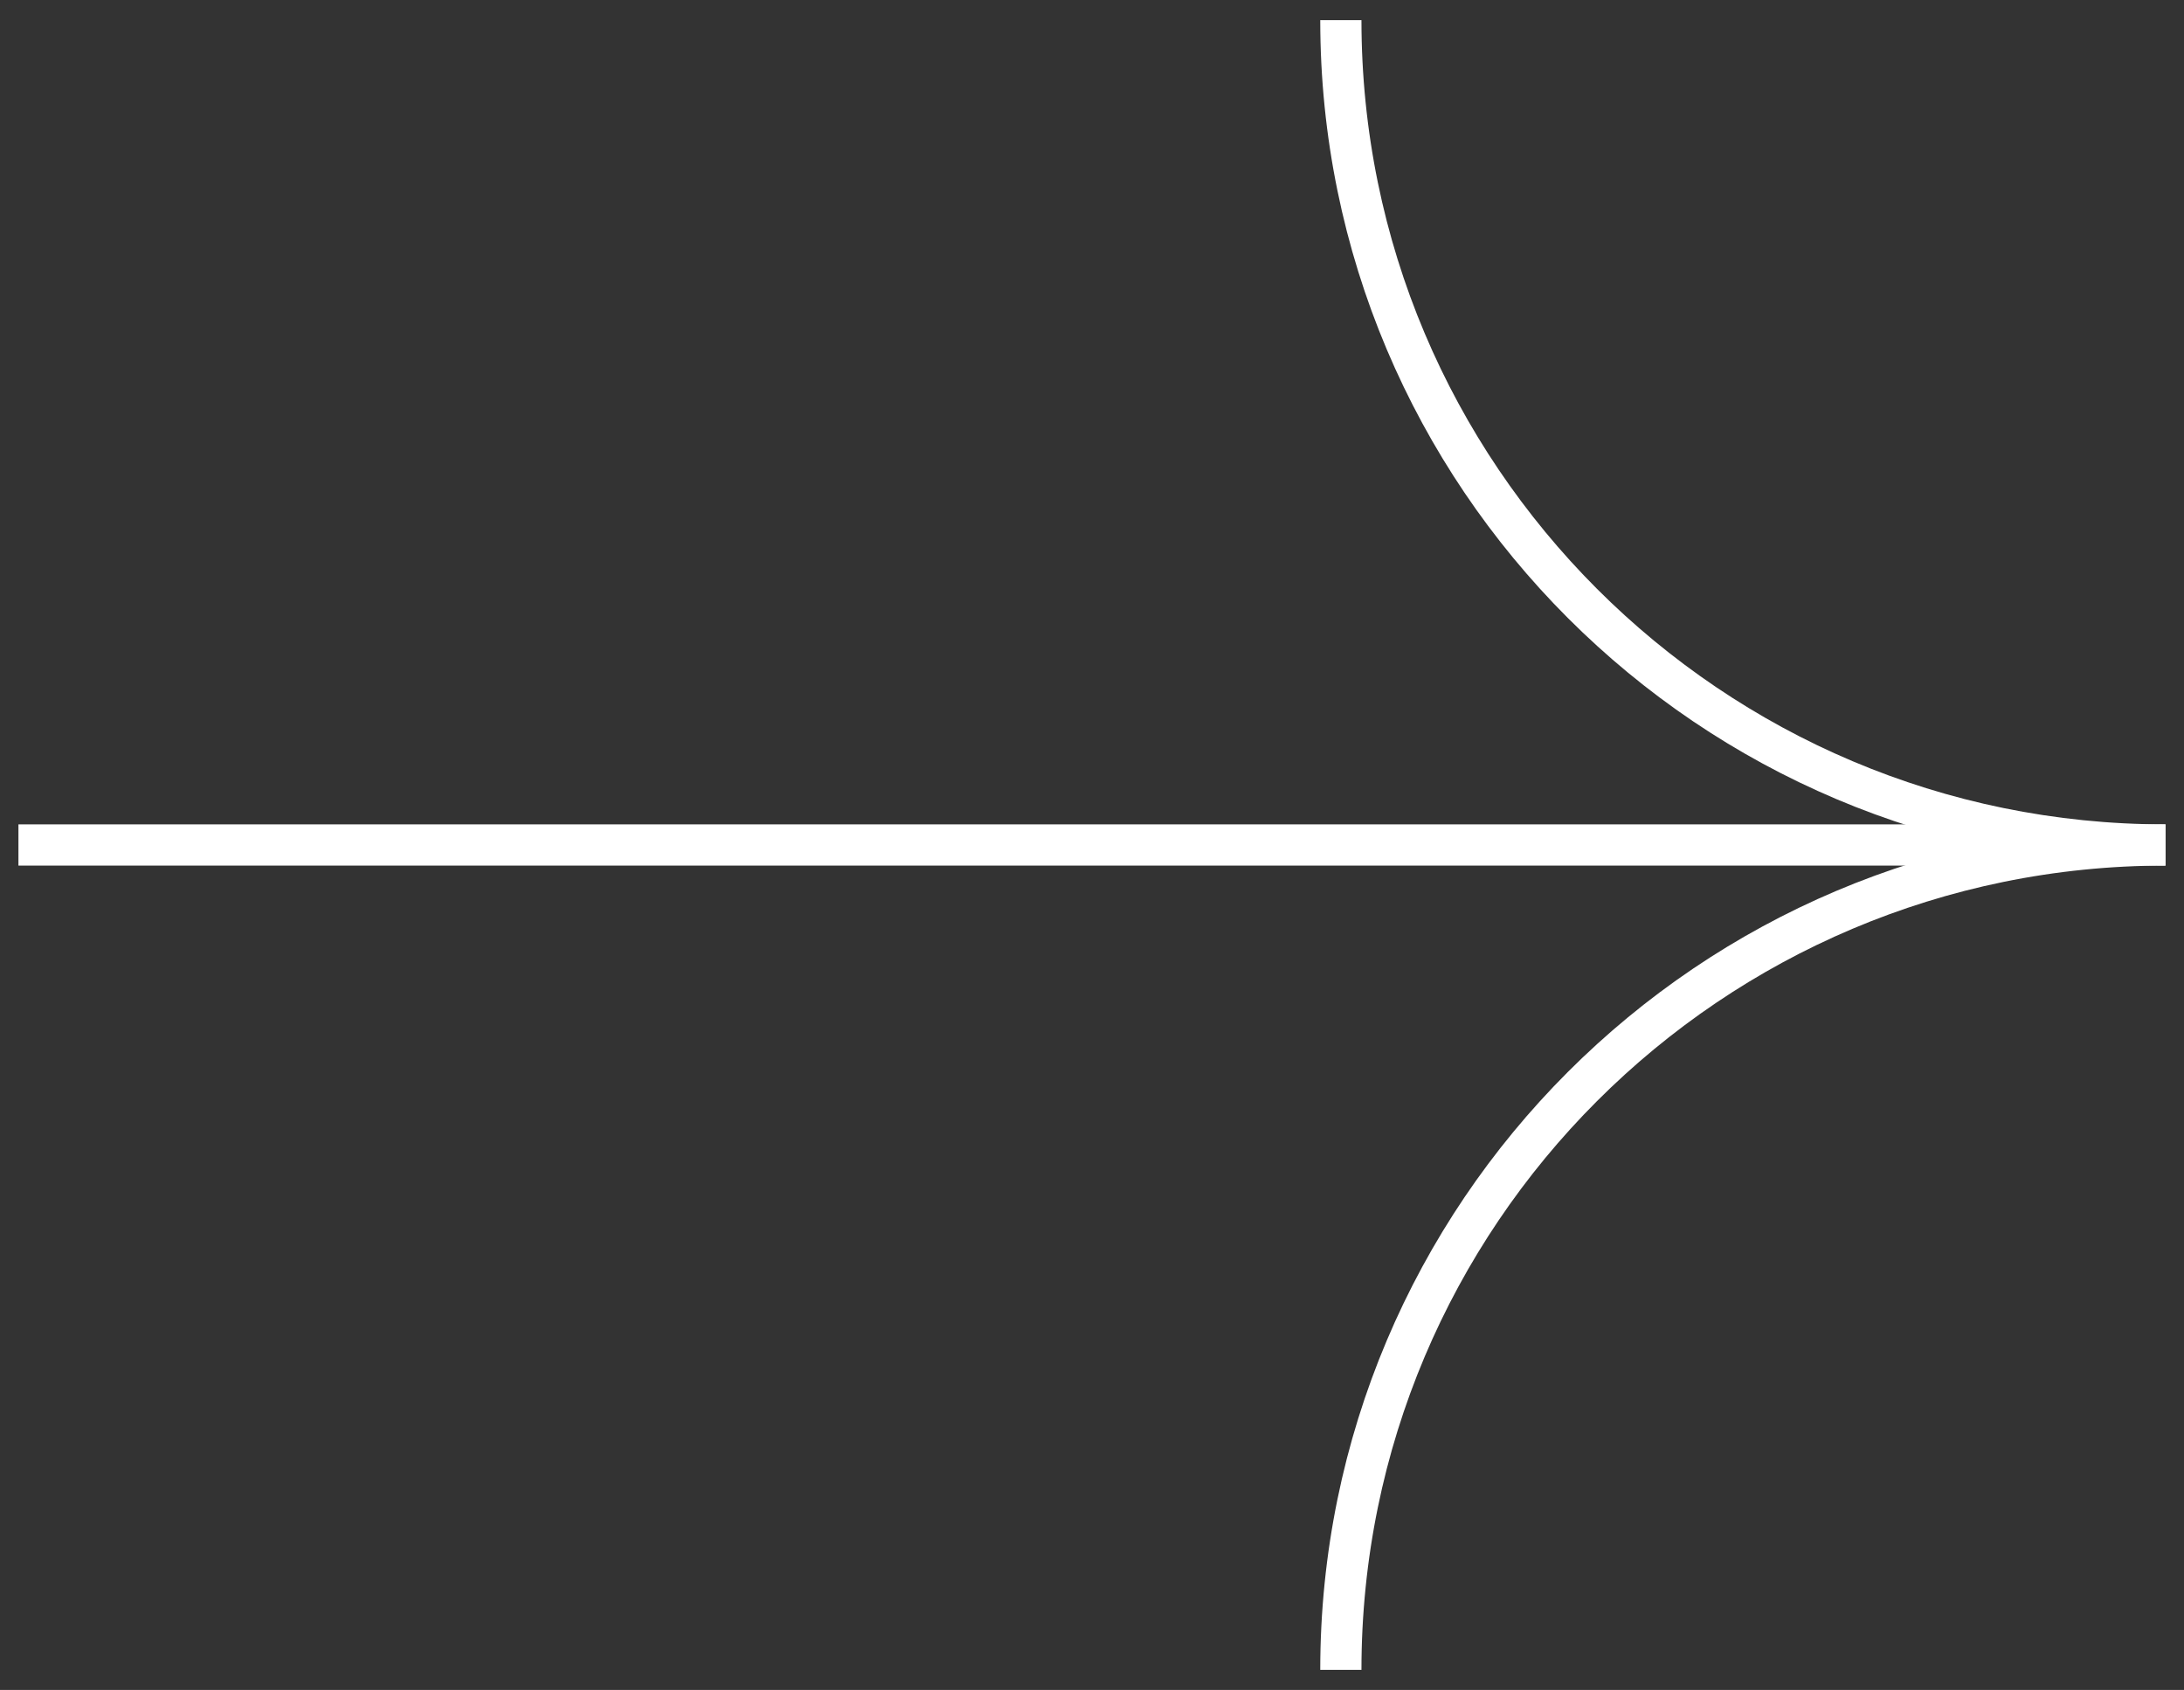 <svg width="106" height="82" viewBox="0 0 106 82" fill="none" xmlns="http://www.w3.org/2000/svg">
<rect x="0" y="0" width="106" height="82" fill="#333333" stroke="none"/>
<g clip-path="url(#clip0_108_1101)">
<path d="M65.078 81.023C65.078 58.919 82.997 41 105.101 41" stroke="white" stroke-width="2"/>
<path d="M65.078 0.977C65.078 23.081 82.997 41 105.101 41" stroke="white" stroke-width="2"/>
<path d="M99.82 41H0.895" stroke="white" stroke-width="2"/>
</g>
<defs>
<clipPath id="clip0_108_1101">
<rect width="106" height="82" fill="white"/>
</clipPath>
</defs>
</svg>
